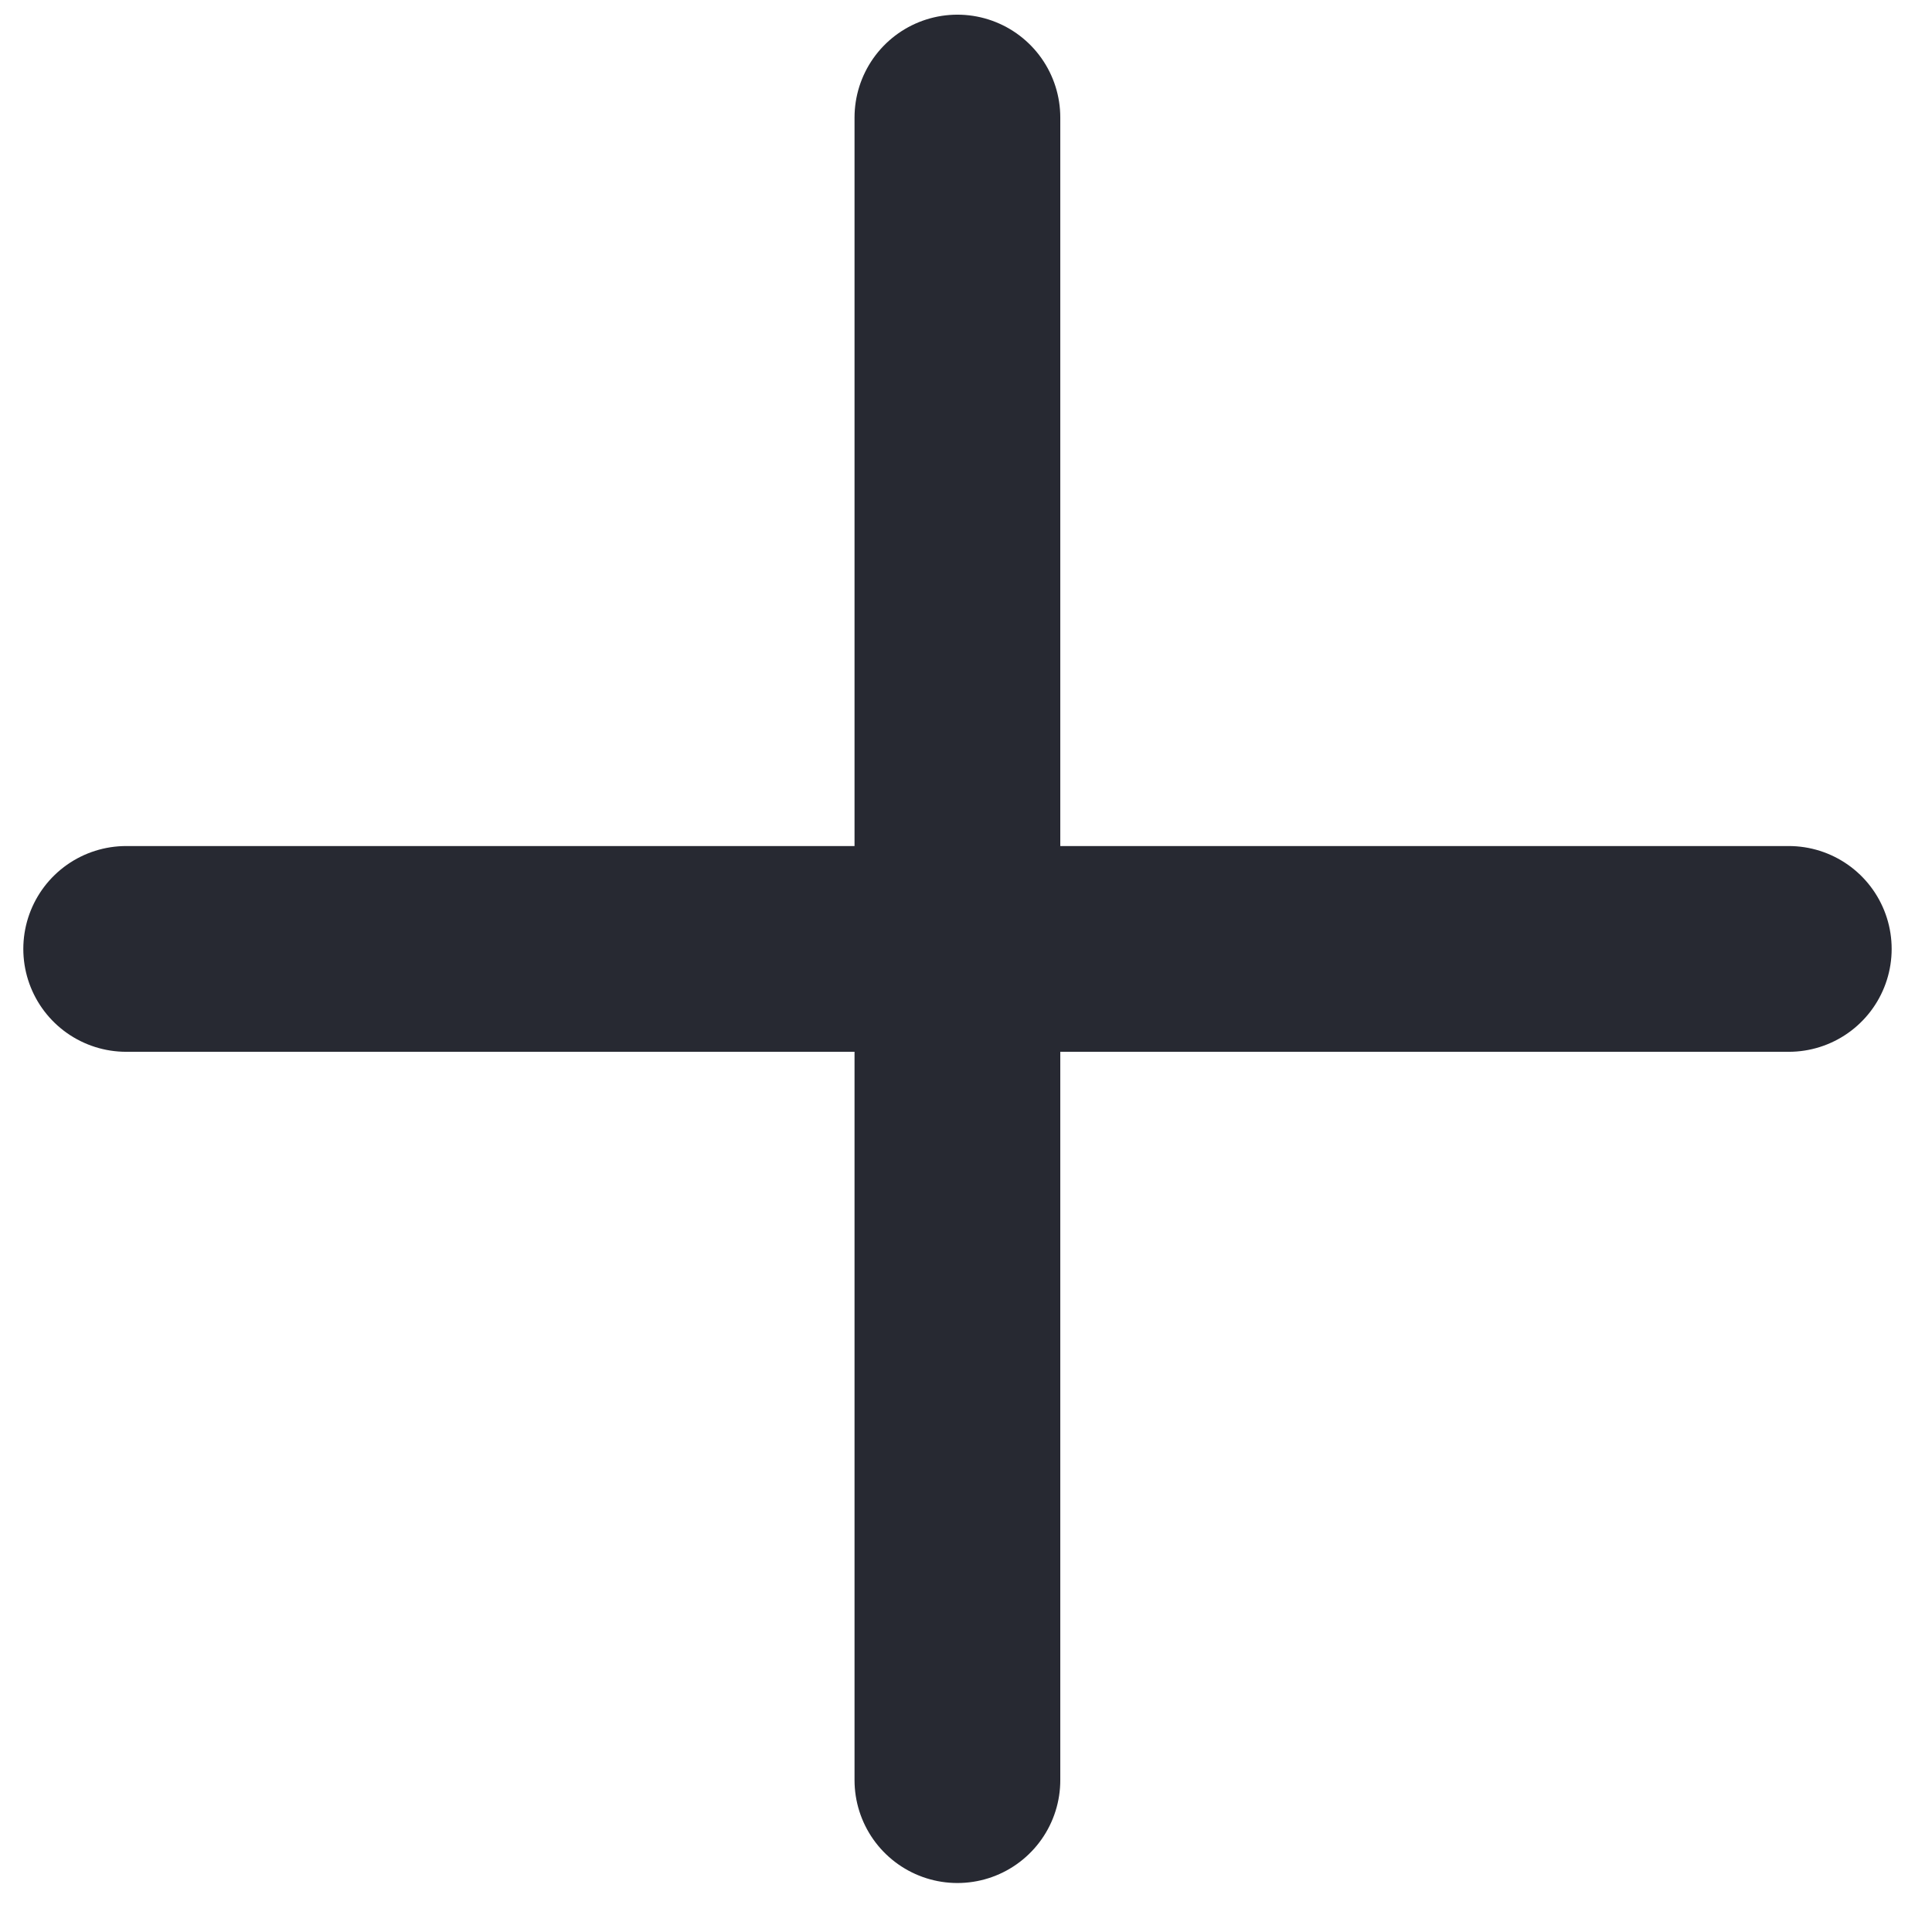 <svg width="38" height="38" viewBox="0 0 38 38" fill="none" xmlns="http://www.w3.org/2000/svg">
<path d="M18.831 2.312V35.013" stroke="#272932" stroke-width="4.047" stroke-linecap="round"/>
<path d="M2.482 18.664L35.183 18.664" stroke="#272932" stroke-width="4.047" stroke-linecap="round"/>
</svg>
